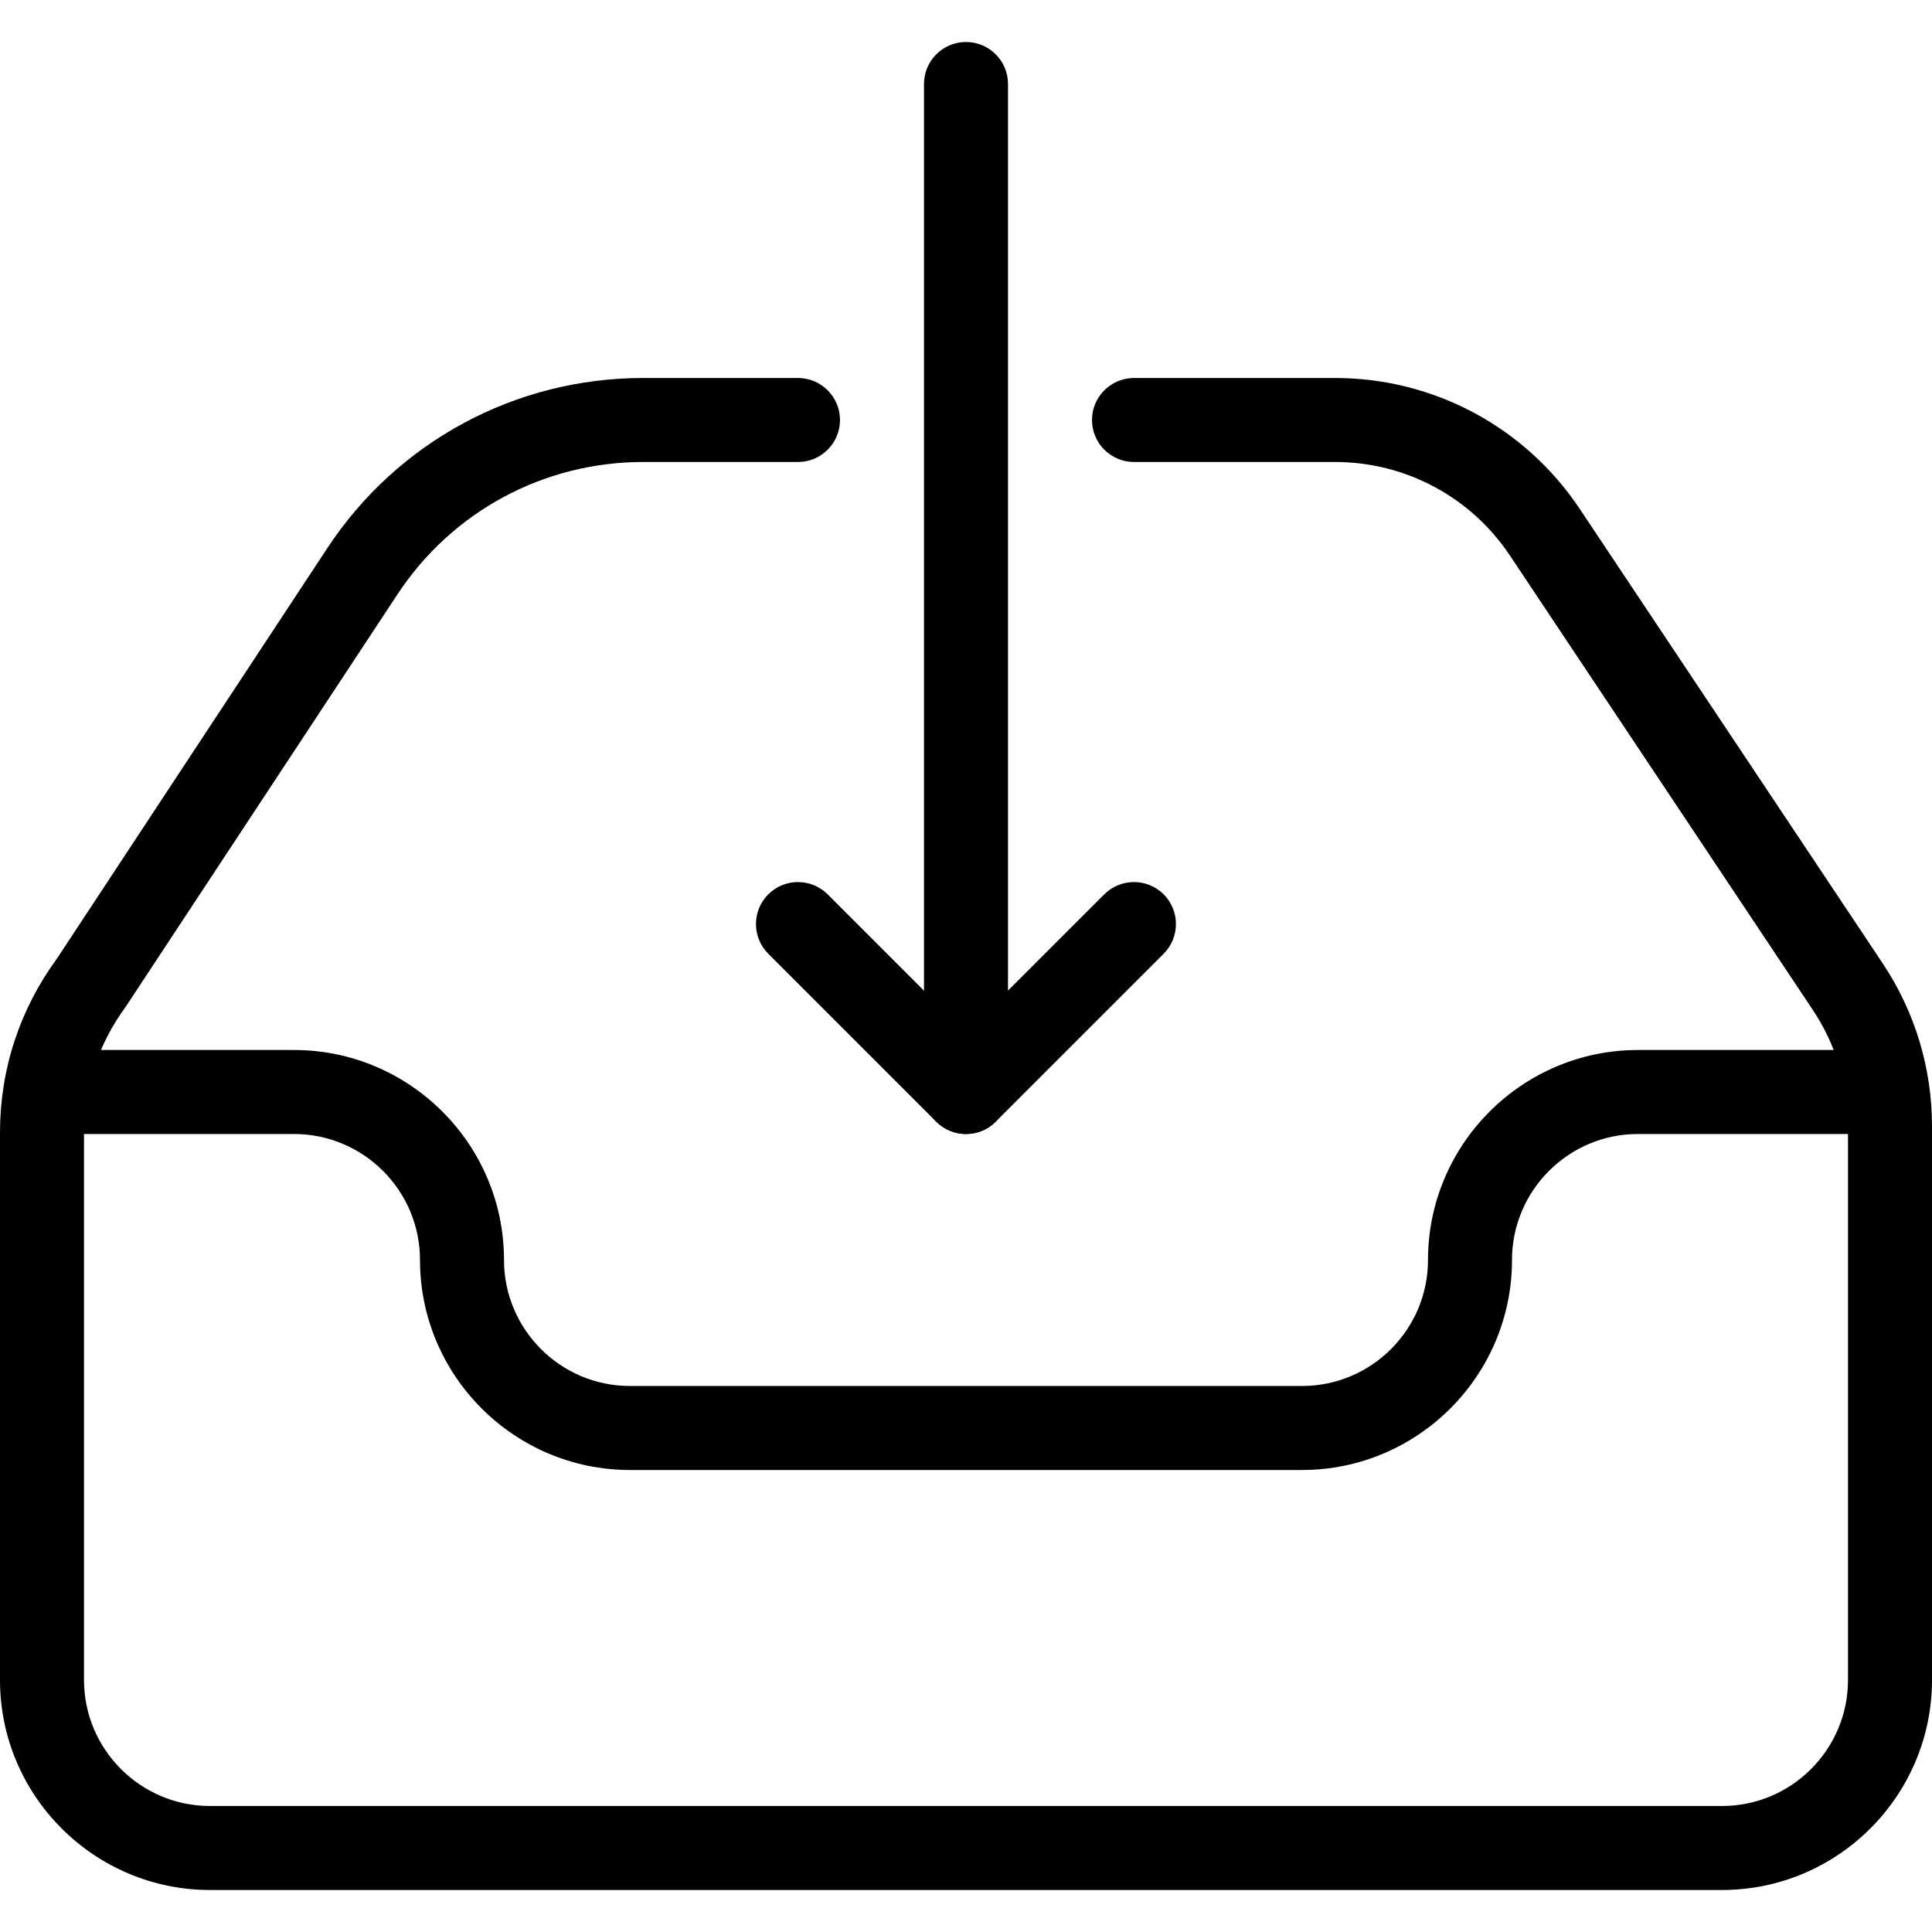 <svg xmlns="http://www.w3.org/2000/svg" xmlns:xlink="http://www.w3.org/1999/xlink" id="Capa_1" x="0px" y="0px" viewBox="0 0 490.667 490.667" style="enable-background:new 0 0 490.667 490.667;" xml:space="preserve">
<g>
	<g>
		<path d="M295.531,227.136c-4.16-4.16-10.923-4.16-15.083,0L256,251.584V21.333c0-5.888-4.779-10.667-10.667-10.667    s-10.667,4.779-10.667,10.667v256c0,4.309,2.603,8.213,6.592,9.856c1.323,0.555,2.709,0.811,4.075,0.811    c2.773,0,5.504-1.088,7.531-3.115l42.667-42.667C299.691,238.059,299.691,231.296,295.531,227.136z"></path>
	</g>
</g>
<g>
	<g>
		<path d="M252.864,269.803l-42.667-42.667c-4.16-4.16-10.923-4.16-15.083,0c-4.16,4.16-4.16,10.923,0,15.083l42.667,42.667    c2.091,2.069,4.821,3.115,7.552,3.115s5.461-1.045,7.531-3.115C257.024,280.725,257.024,273.963,252.864,269.803z"></path>
	</g>
</g>
<g>
	<g>
		<path d="M478.123,244.629l-76.907-115.371C387.328,108.437,364.096,96,339.093,96H288c-5.888,0-10.667,4.779-10.667,10.667    s4.779,10.667,10.667,10.667h51.093c17.856,0,34.453,8.875,44.373,23.744l76.907,115.371c5.867,8.789,8.96,19.029,8.96,29.589    v140.629c0,17.643-14.357,32-32,32h-384c-17.643,0-32-14.357-32-32V287.616c0-11.413,3.563-22.315,10.624-31.979l68.992-104.704    c13.867-21.056,37.184-33.6,62.357-33.6h39.36c5.888,0,10.667-4.779,10.667-10.667S208.555,96,202.667,96h-39.36    c-32.384,0-62.357,16.149-80.171,43.2L14.443,243.477C4.992,256.384,0,271.637,0,287.616v139.051C0,456.064,23.936,480,53.333,480    h384c29.397,0,53.333-23.936,53.333-53.333V286.037C490.667,271.253,486.336,256.939,478.123,244.629z"></path>
	</g>
</g>
<g>
	<g>
		<path d="M469.333,266.667H416c-29.397,0-53.333,23.936-53.333,53.333c0,17.643-14.357,32-32,32H160c-17.643,0-32-14.357-32-32    c0-29.397-23.936-53.333-53.333-53.333H21.333c-5.888,0-10.667,4.779-10.667,10.667S15.445,288,21.333,288h53.333    c17.643,0,32,14.357,32,32c0,29.397,23.936,53.333,53.333,53.333h170.667C360.064,373.333,384,349.397,384,320    c0-17.643,14.357-32,32-32h53.333c5.888,0,10.667-4.779,10.667-10.667S475.221,266.667,469.333,266.667z"></path>
	</g>
</g>
<g>
</g>
<g>
</g>
<g>
</g>
<g>
</g>
<g>
</g>
<g>
</g>
<g>
</g>
<g>
</g>
<g>
</g>
<g>
</g>
<g>
</g>
<g>
</g>
<g>
</g>
<g>
</g>
<g>
</g>
</svg>